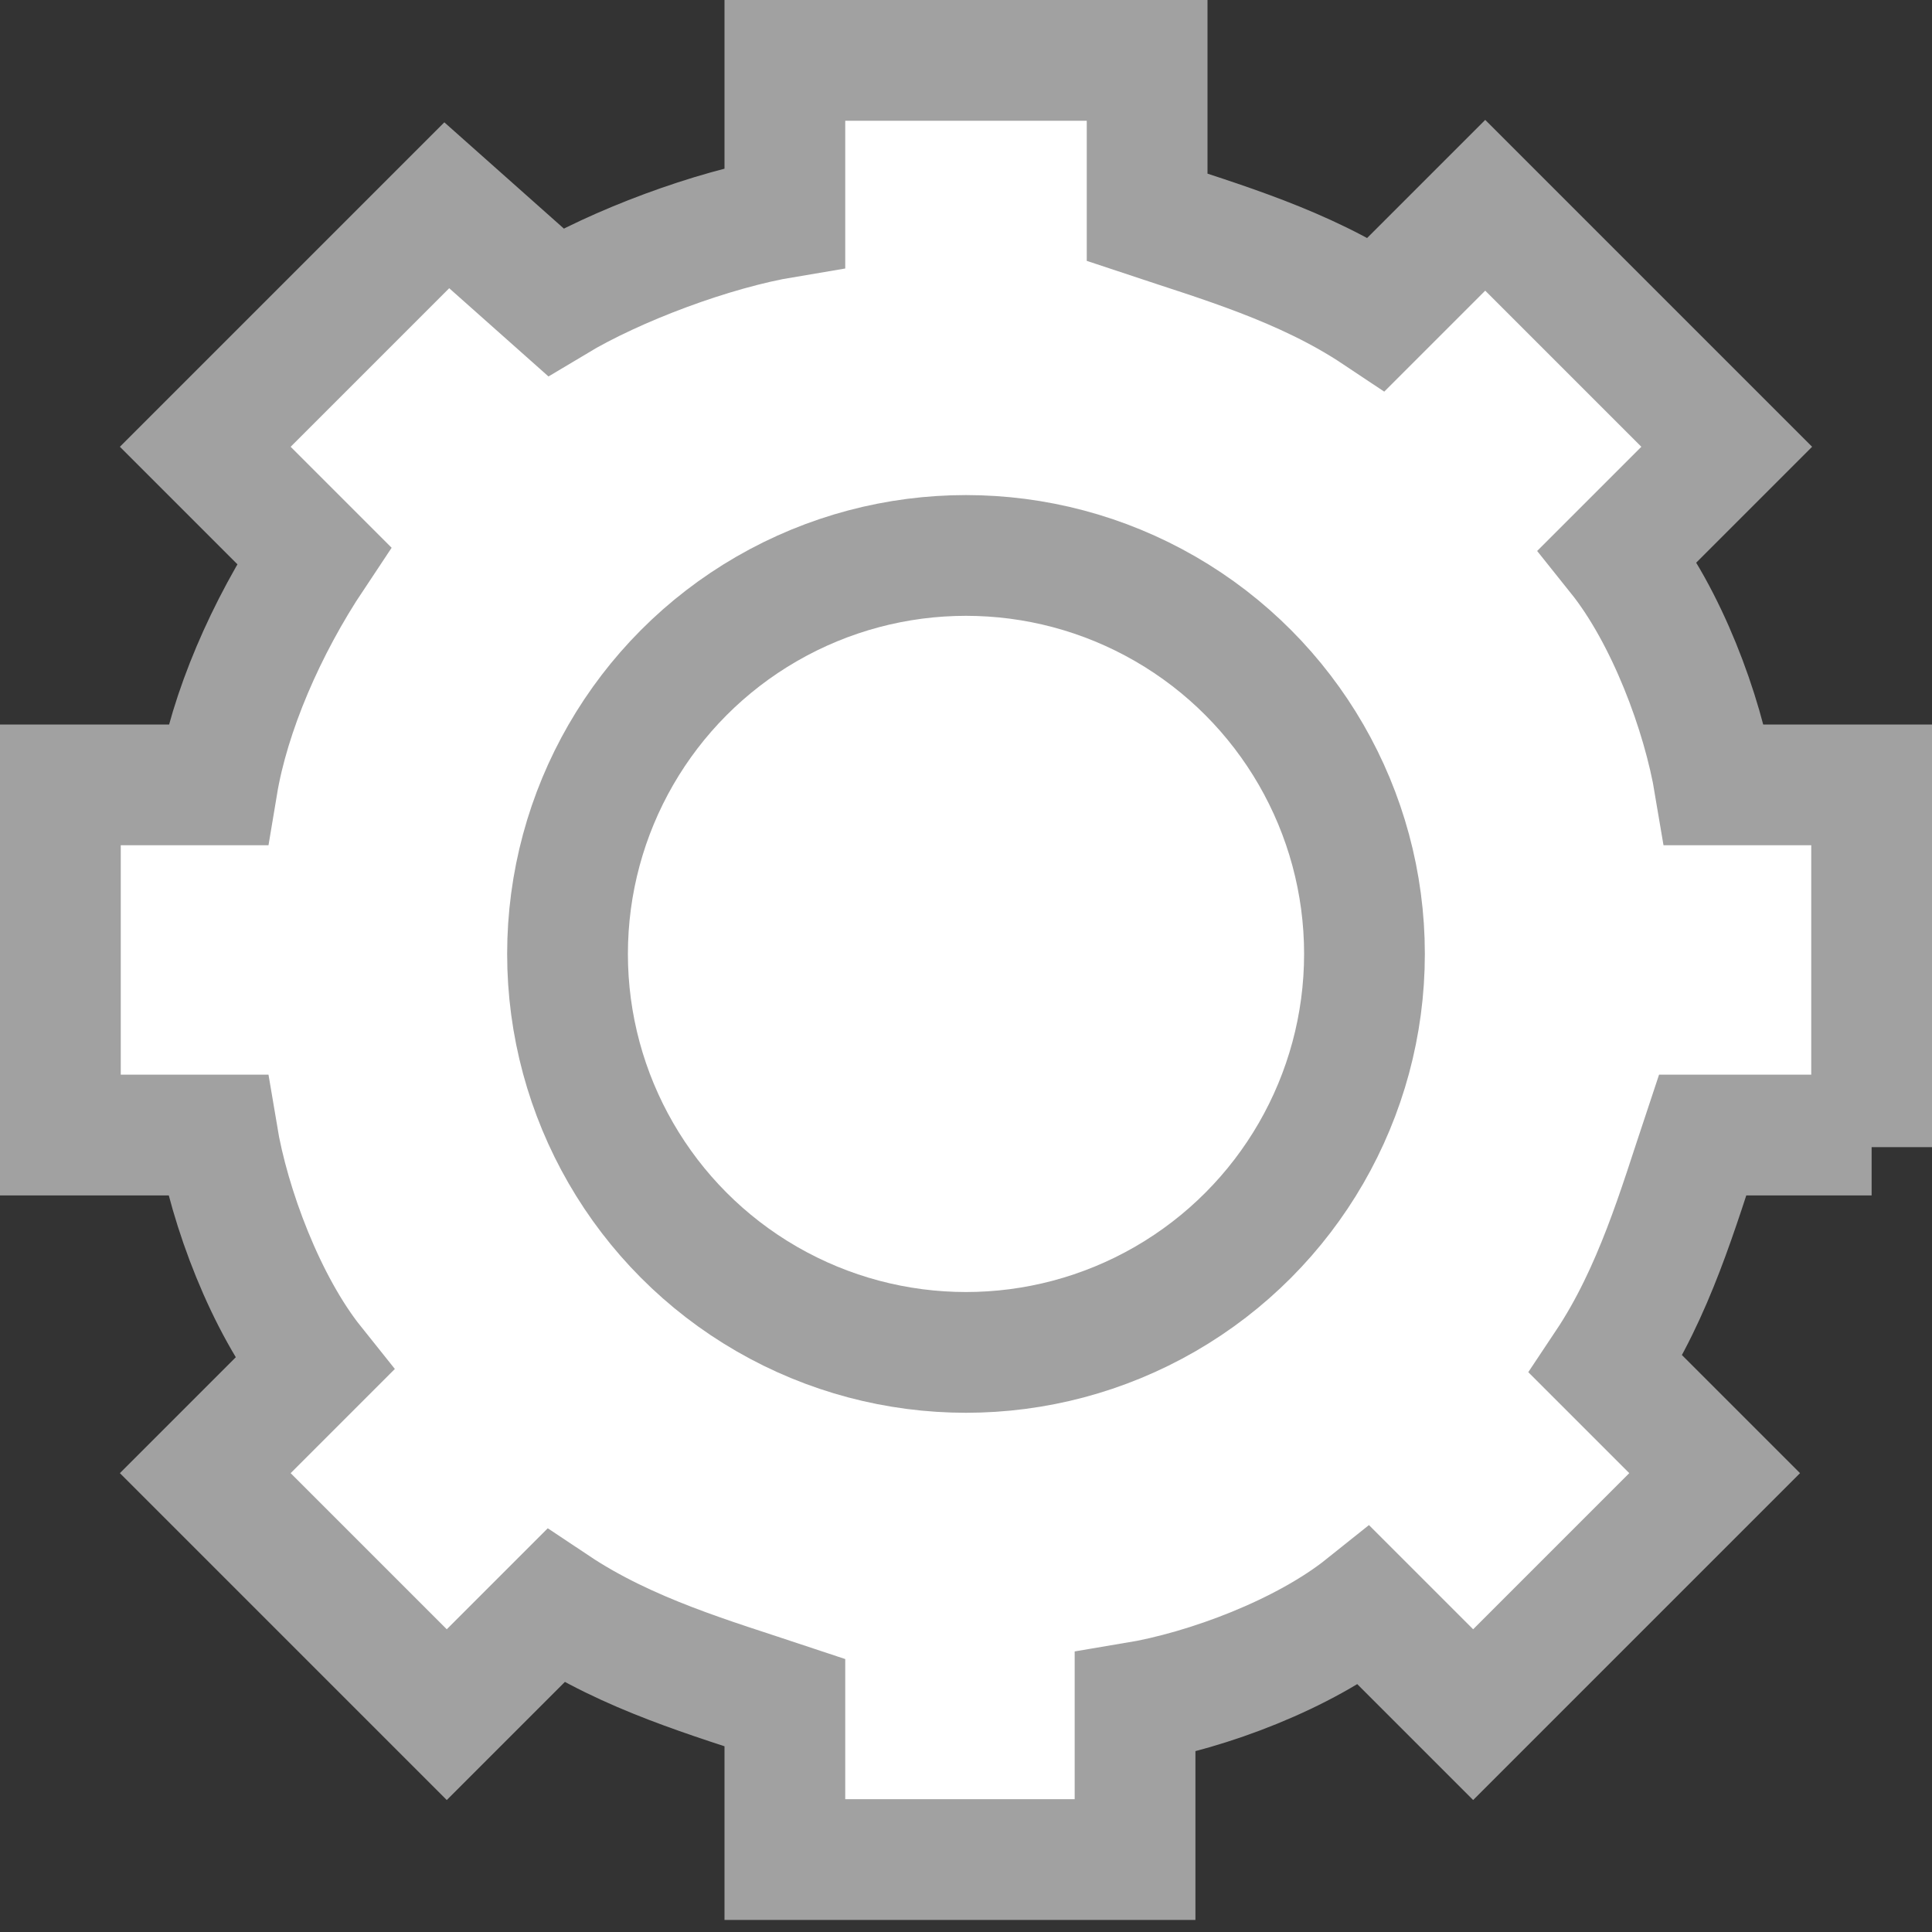 <?xml version="1.0" encoding="utf-8"?>
<!-- Generator: Adobe Illustrator 21.1.0, SVG Export Plug-In . SVG Version: 6.00 Build 0)  -->
<svg version="1.1" id="Layer_1" xmlns="http://www.w3.org/2000/svg" xmlns:xlink="http://www.w3.org/1999/xlink" x="0px" y="0px"
	 viewBox="0 0 16 16" style="enable-background:new 0 0 16 16;" xml:space="preserve">
<rect x="0" y="0" width="16" height="16" fill="#333333" stroke="none"/>
<style type="text/css">
	.st0{fill:#FFFFFF;stroke:#A1A1A1;stroke-miterlimit:10;}
</style>
<g>
	<g>
		<path class="st0" d="M15.5,9.5V6.5h-1.3c-0.1-0.6-0.4-1.4-0.8-1.9l0.9-0.9l-2-2l-0.9,0.9c-0.6-0.4-1.3-0.6-1.9-0.8V0.5H6.5v1.3
			C5.9,1.9,5.1,2.2,4.6,2.5L3.7,1.7l-2,2l0.9,0.9C2.2,5.2,1.9,5.9,1.8,6.5H0.5v2.9h1.3c0.1,0.6,0.4,1.4,0.8,1.9l-0.9,0.9l2,2
			l0.9-0.9c0.6,0.4,1.3,0.6,1.9,0.8v1.3h2.9v-1.3c0.6-0.1,1.4-0.4,1.9-0.8l0.9,0.9l2-2l-0.9-0.9c0.4-0.6,0.6-1.3,0.8-1.9H15.5z"/>
		<circle class="st0" cx="8" cy="7.9" r="3.3"/>
	</g>
</g>
</svg>
